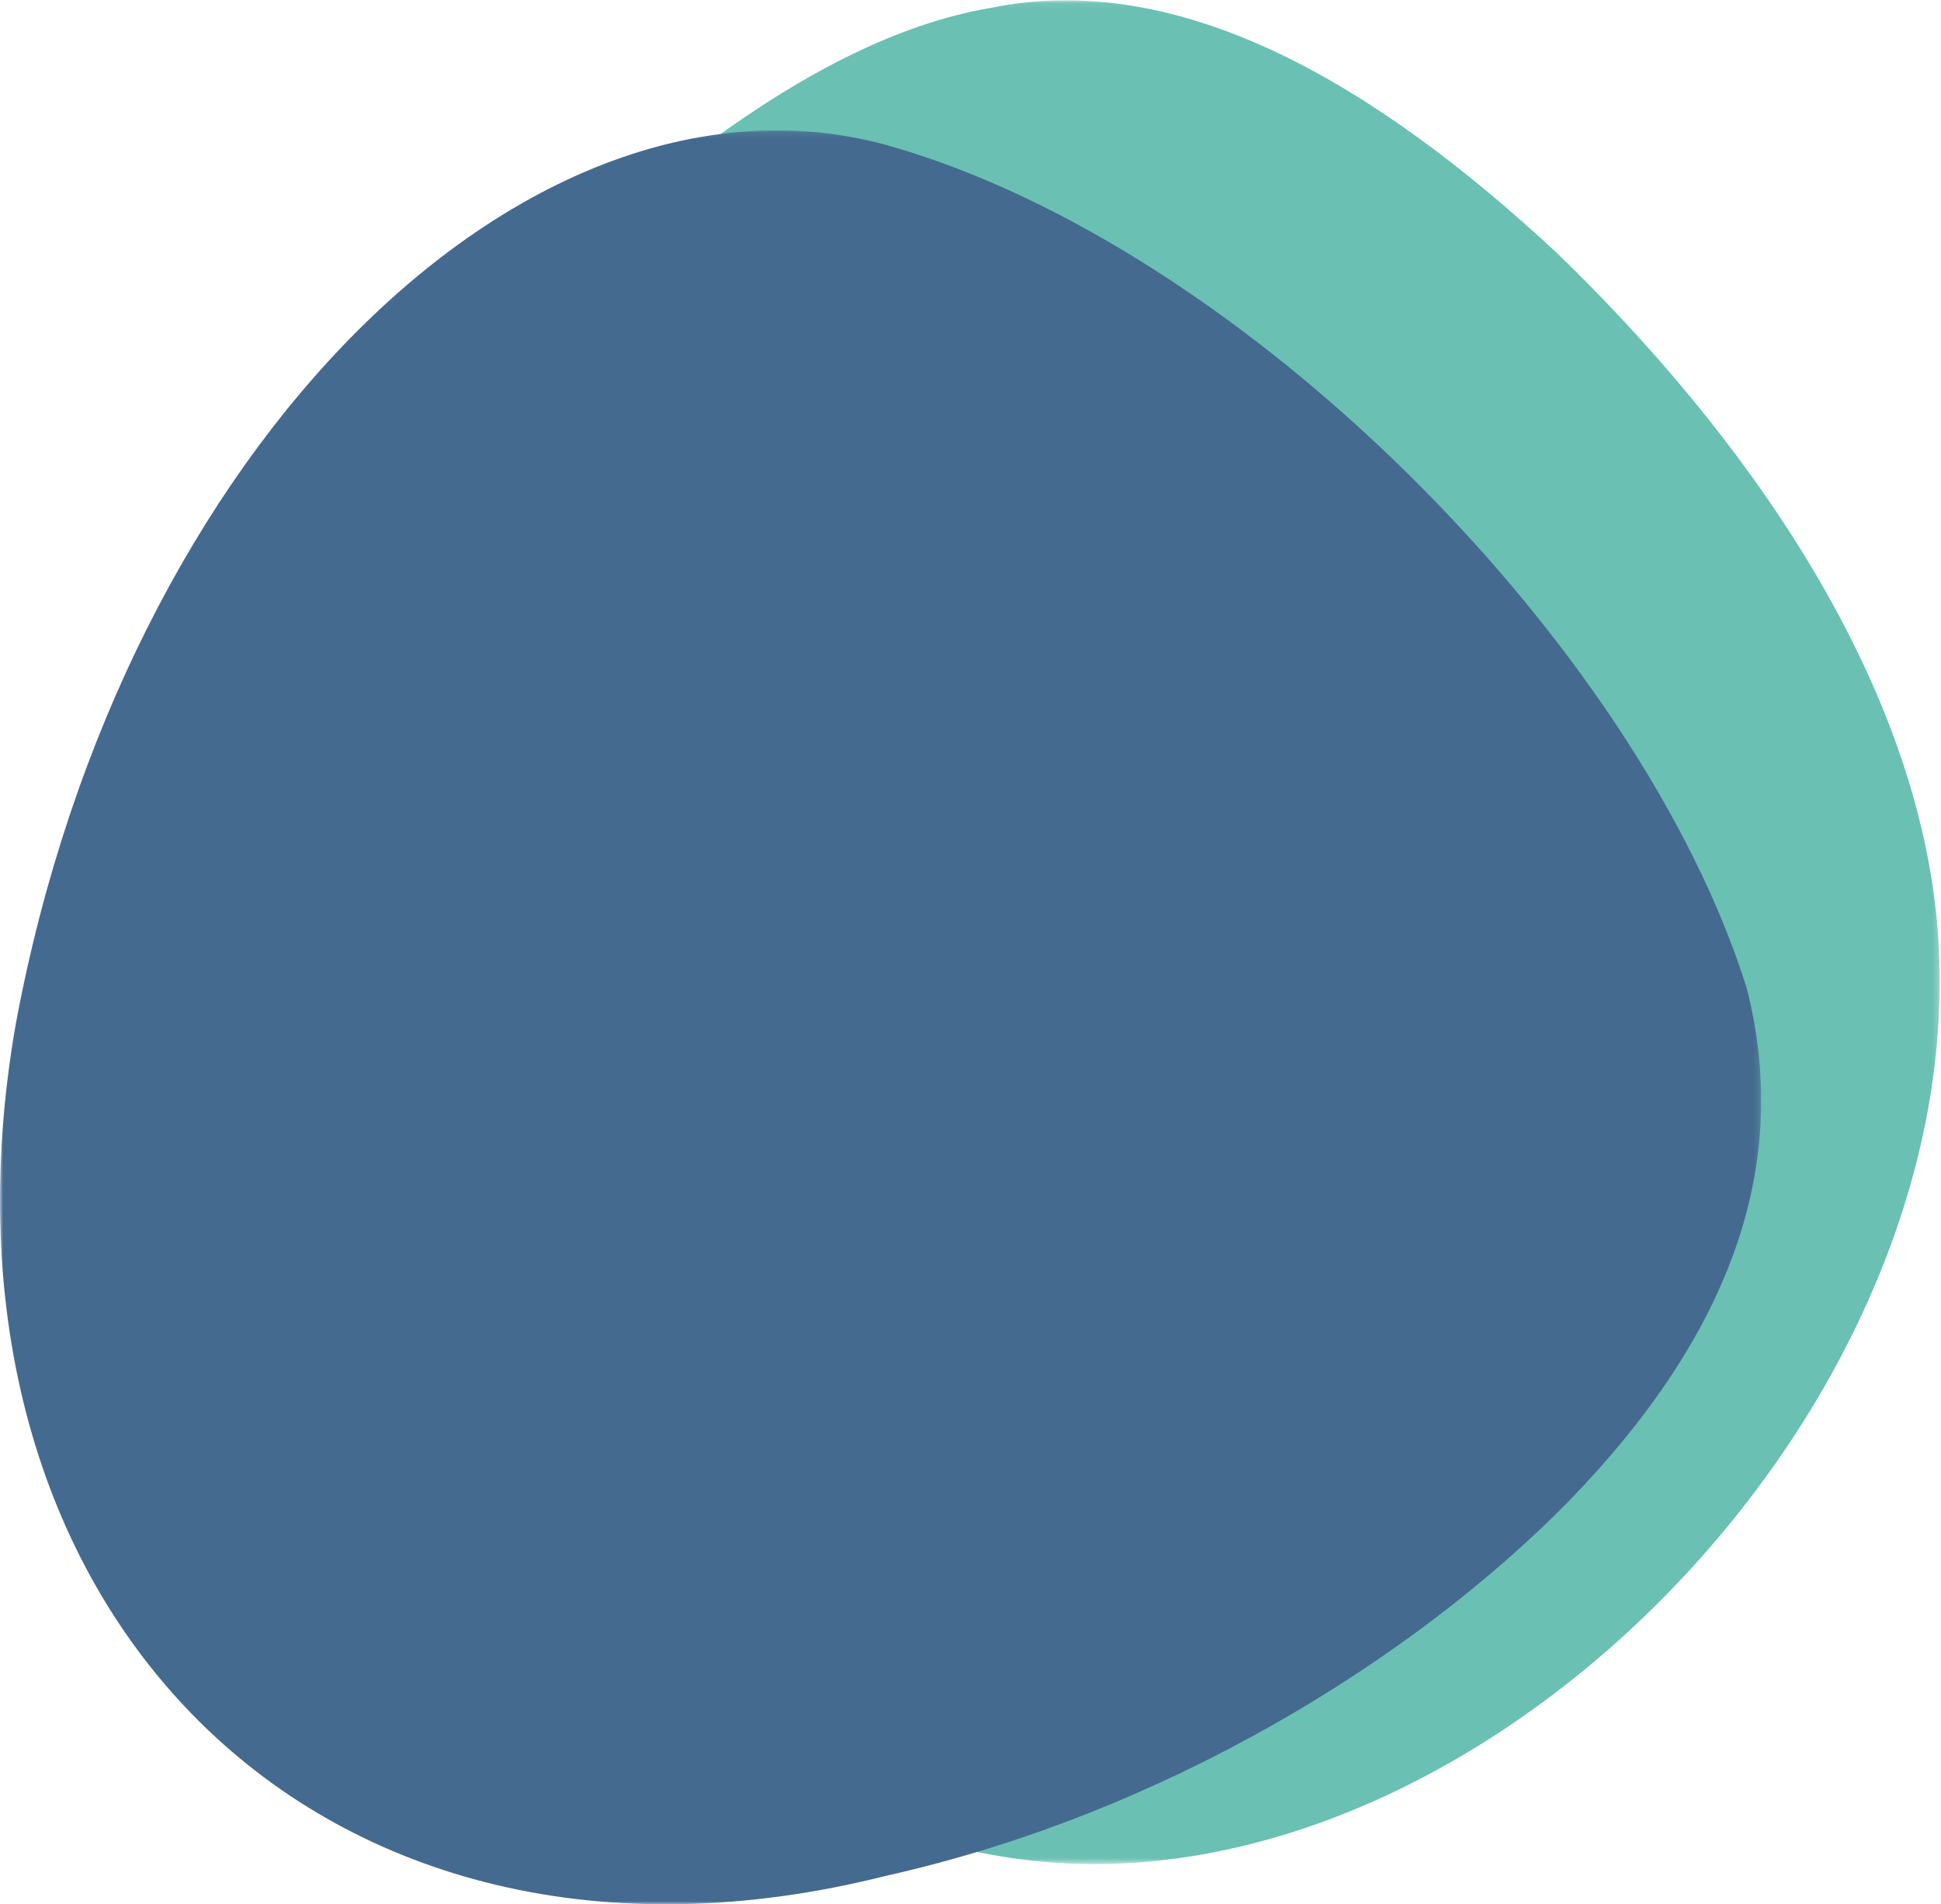 <svg width="315" height="309" xmlns="http://www.w3.org/2000/svg" xmlns:xlink="http://www.w3.org/1999/xlink"><defs><path id="a" d="M.17.054h300.623v302.42H.17z"/><path id="c" d="M0 .158h285.814v287.841H0z"/></defs><g fill="none" fill-rule="evenodd"><g transform="translate(14)"><mask id="b" fill="#fff"><use xlink:href="#a"/></mask><path d="M.94 147.107C4.77 119.043 30.087 89.785 57.671 61.24c28.276-27.744 58.819-54.78 89.073-59.953 30.216-6.202 61.668 11.558 92.031 39.868 29.482 28.516 57.87 67.582 61.606 108.718 7.074 80.438-78.655 165.184-153.637 151.045-38.916-6.735-76.351-36.89-104.406-66.132-27.807-30.241-46.23-59.57-41.4-87.68" fill="#6AC0B3" mask="url(#b)"/></g><g transform="translate(0 21)"><mask id="d" fill="#fff"><use xlink:href="#c"/></mask><path d="M2.559 145.16C20.123 50.751 86.099-13.114 143.784 2.51c57.928 16.237 122.346 81.392 139.714 136.924 7.422 29.278-3.207 56.673-28.877 83.126-25.364 25.837-65.767 50.733-110.837 60.822C51.95 306.51-14.026 240.009 2.559 145.159" fill="#456A90" mask="url(#d)"/></g></g></svg>